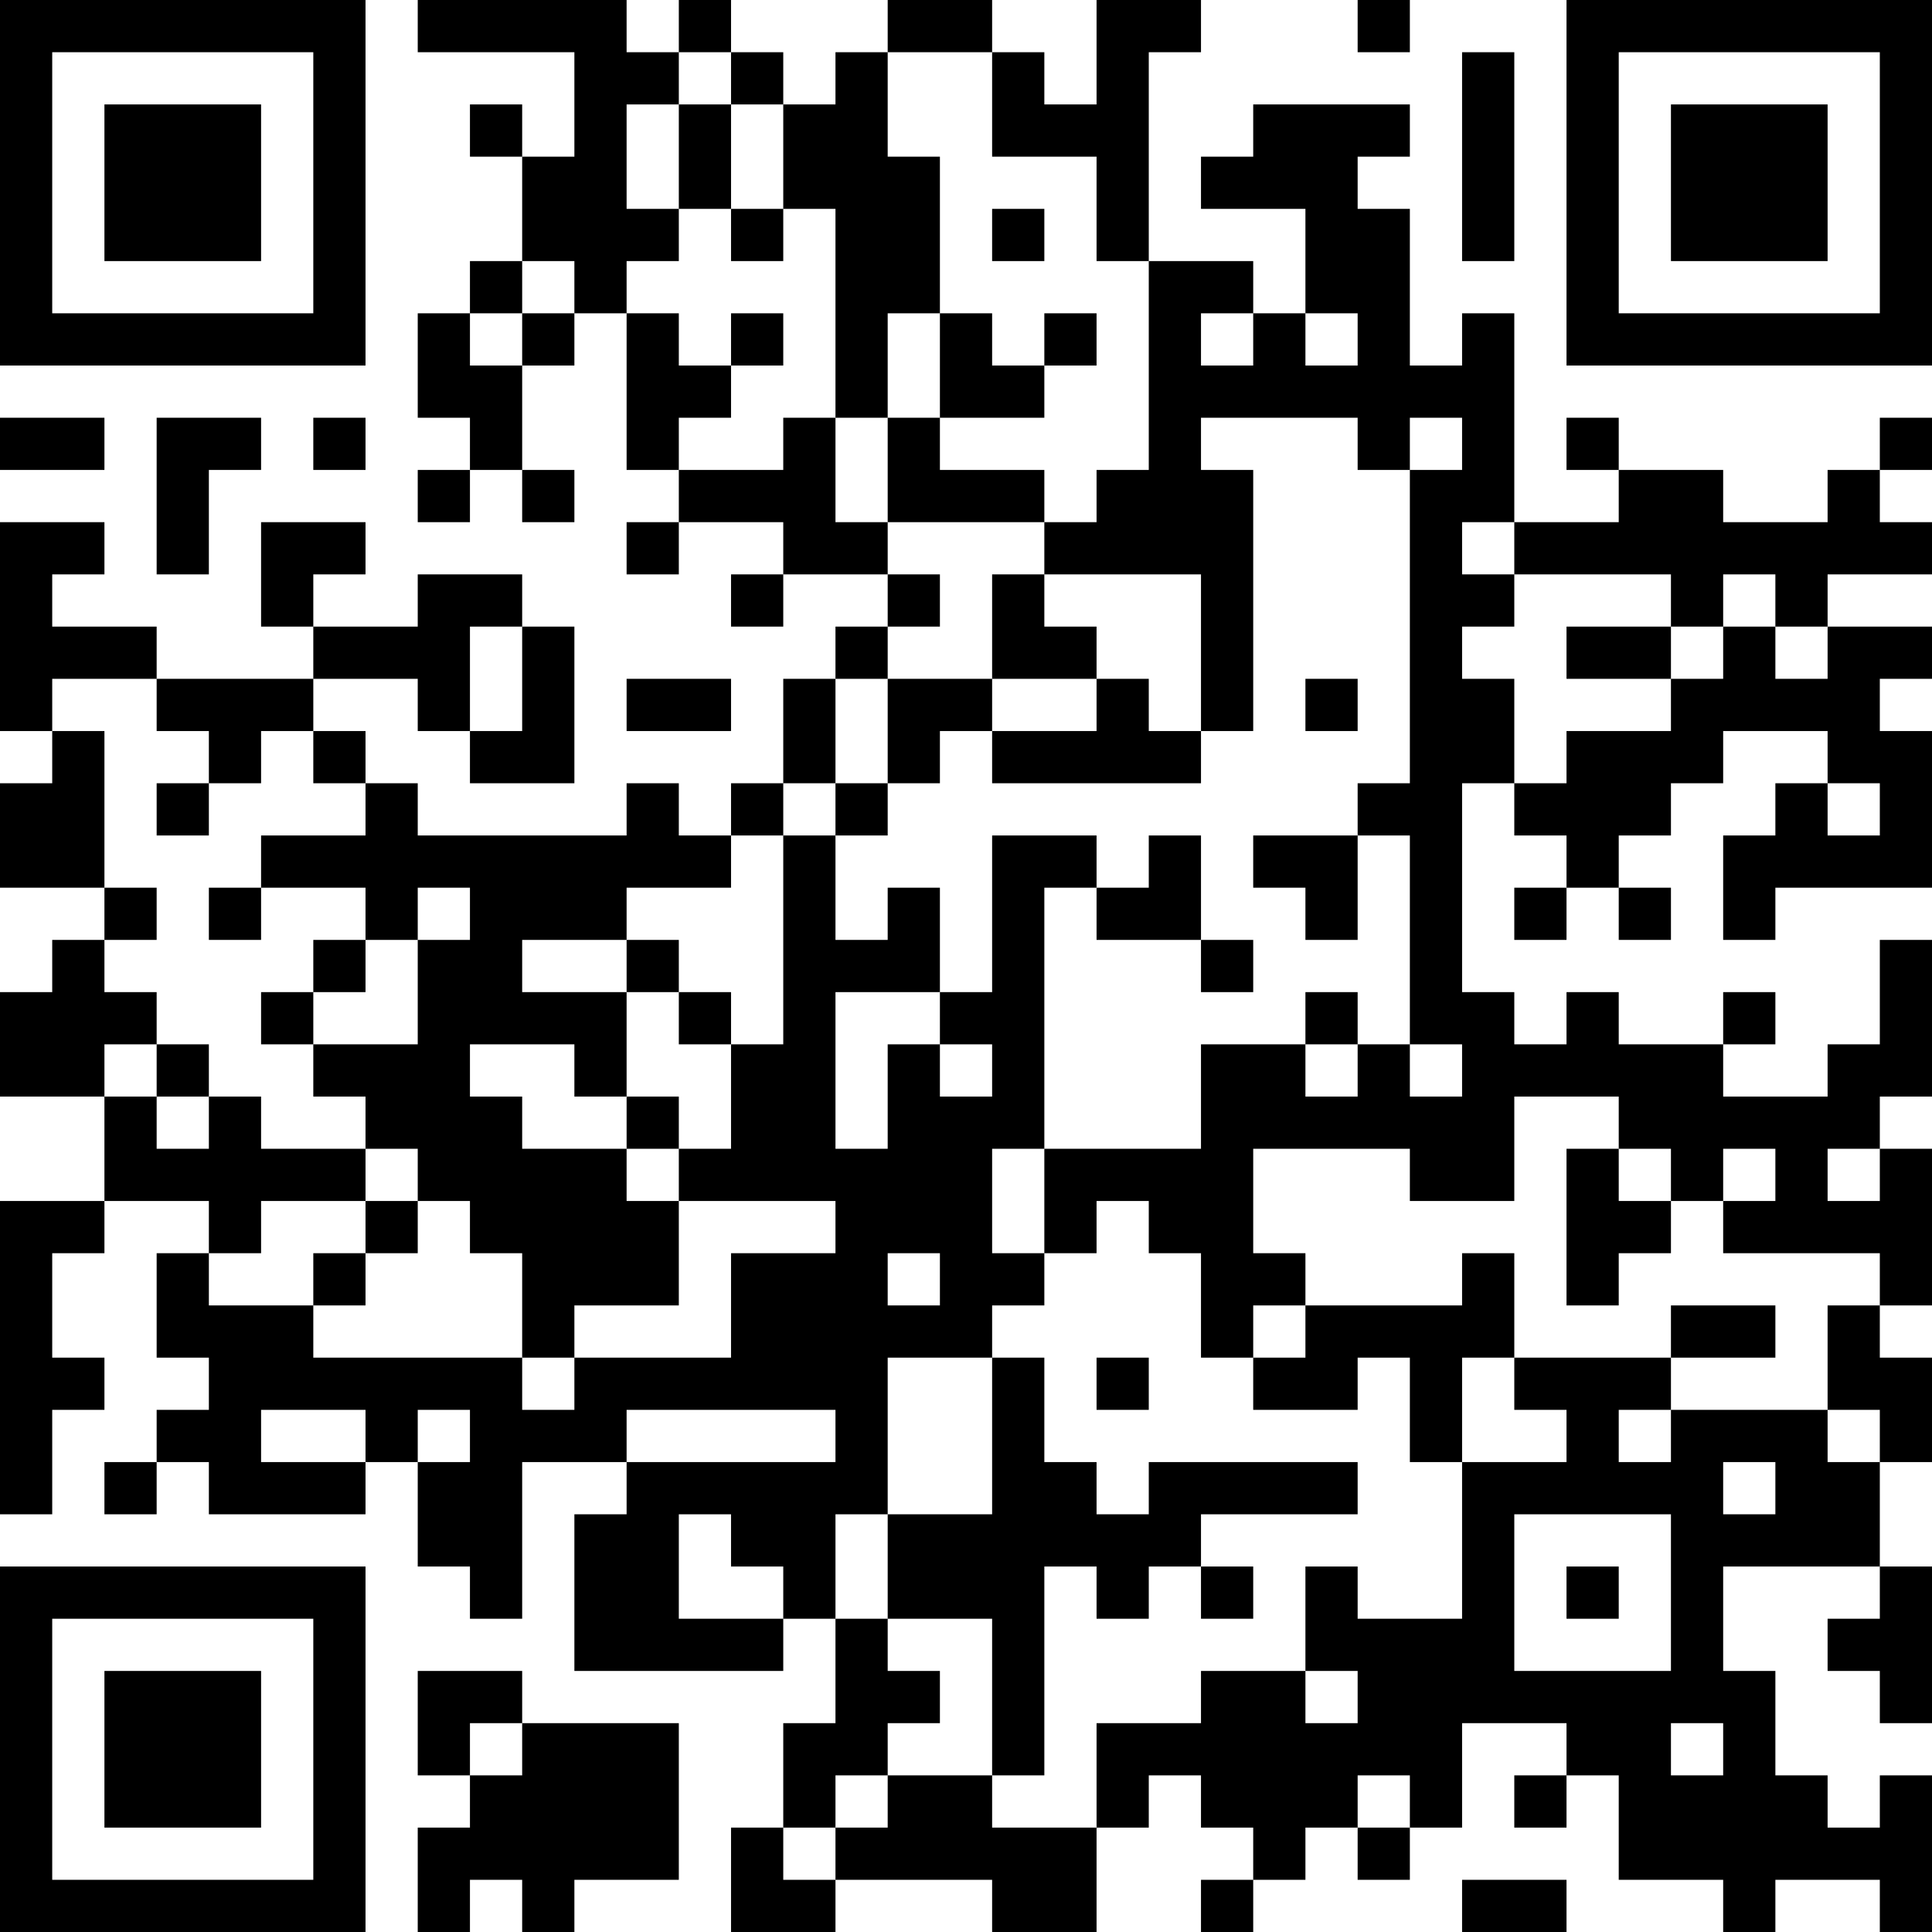 <?xml version="1.0" encoding="UTF-8"?>
<svg xmlns="http://www.w3.org/2000/svg" version="1.1" width="400" height="400" viewBox="0 0 400 400"><rect x="0" y="0" width="400" height="400" fill="#ffffff"/><g transform="scale(10.811)"><g transform="translate(0,0)"><path fill-rule="evenodd" d="M8 0L8 1L11 1L11 3L10 3L10 2L9 2L9 3L10 3L10 5L9 5L9 6L8 6L8 8L9 8L9 9L8 9L8 10L9 10L9 9L10 9L10 10L11 10L11 9L10 9L10 7L11 7L11 6L12 6L12 9L13 9L13 10L12 10L12 11L13 11L13 10L15 10L15 11L14 11L14 12L15 12L15 11L17 11L17 12L16 12L16 13L15 13L15 15L14 15L14 16L13 16L13 15L12 15L12 16L8 16L8 15L7 15L7 14L6 14L6 13L8 13L8 14L9 14L9 15L11 15L11 12L10 12L10 11L8 11L8 12L6 12L6 11L7 11L7 10L5 10L5 12L6 12L6 13L3 13L3 12L1 12L1 11L2 11L2 10L0 10L0 14L1 14L1 15L0 15L0 17L2 17L2 18L1 18L1 19L0 19L0 21L2 21L2 23L0 23L0 29L1 29L1 27L2 27L2 26L1 26L1 24L2 24L2 23L4 23L4 24L3 24L3 26L4 26L4 27L3 27L3 28L2 28L2 29L3 29L3 28L4 28L4 29L7 29L7 28L8 28L8 30L9 30L9 31L10 31L10 28L12 28L12 29L11 29L11 32L15 32L15 31L16 31L16 33L15 33L15 35L14 35L14 37L16 37L16 36L19 36L19 37L21 37L21 35L22 35L22 34L23 34L23 35L24 35L24 36L23 36L23 37L24 37L24 36L25 36L25 35L26 35L26 36L27 36L27 35L28 35L28 33L30 33L30 34L29 34L29 35L30 35L30 34L31 34L31 36L33 36L33 37L34 37L34 36L36 36L36 37L37 37L37 34L36 34L36 35L35 35L35 34L34 34L34 32L33 32L33 30L36 30L36 31L35 31L35 32L36 32L36 33L37 33L37 30L36 30L36 28L37 28L37 26L36 26L36 25L37 25L37 22L36 22L36 21L37 21L37 18L36 18L36 20L35 20L35 21L33 21L33 20L34 20L34 19L33 19L33 20L31 20L31 19L30 19L30 20L29 20L29 19L28 19L28 15L29 15L29 16L30 16L30 17L29 17L29 18L30 18L30 17L31 17L31 18L32 18L32 17L31 17L31 16L32 16L32 15L33 15L33 14L35 14L35 15L34 15L34 16L33 16L33 18L34 18L34 17L37 17L37 14L36 14L36 13L37 13L37 12L35 12L35 11L37 11L37 10L36 10L36 9L37 9L37 8L36 8L36 9L35 9L35 10L33 10L33 9L31 9L31 8L30 8L30 9L31 9L31 10L29 10L29 6L28 6L28 7L27 7L27 4L26 4L26 3L27 3L27 2L24 2L24 3L23 3L23 4L25 4L25 6L24 6L24 5L22 5L22 1L23 1L23 0L21 0L21 2L20 2L20 1L19 1L19 0L17 0L17 1L16 1L16 2L15 2L15 1L14 1L14 0L13 0L13 1L12 1L12 0ZM26 0L26 1L27 1L27 0ZM13 1L13 2L12 2L12 4L13 4L13 5L12 5L12 6L13 6L13 7L14 7L14 8L13 8L13 9L15 9L15 8L16 8L16 10L17 10L17 11L18 11L18 12L17 12L17 13L16 13L16 15L15 15L15 16L14 16L14 17L12 17L12 18L10 18L10 19L12 19L12 21L11 21L11 20L9 20L9 21L10 21L10 22L12 22L12 23L13 23L13 25L11 25L11 26L10 26L10 24L9 24L9 23L8 23L8 22L7 22L7 21L6 21L6 20L8 20L8 18L9 18L9 17L8 17L8 18L7 18L7 17L5 17L5 16L7 16L7 15L6 15L6 14L5 14L5 15L4 15L4 14L3 14L3 13L1 13L1 14L2 14L2 17L3 17L3 18L2 18L2 19L3 19L3 20L2 20L2 21L3 21L3 22L4 22L4 21L5 21L5 22L7 22L7 23L5 23L5 24L4 24L4 25L6 25L6 26L10 26L10 27L11 27L11 26L14 26L14 24L16 24L16 23L13 23L13 22L14 22L14 20L15 20L15 16L16 16L16 18L17 18L17 17L18 17L18 19L16 19L16 22L17 22L17 20L18 20L18 21L19 21L19 20L18 20L18 19L19 19L19 16L21 16L21 17L20 17L20 22L19 22L19 24L20 24L20 25L19 25L19 26L17 26L17 29L16 29L16 31L17 31L17 32L18 32L18 33L17 33L17 34L16 34L16 35L15 35L15 36L16 36L16 35L17 35L17 34L19 34L19 35L21 35L21 33L23 33L23 32L25 32L25 33L26 33L26 32L25 32L25 30L26 30L26 31L28 31L28 28L30 28L30 27L29 27L29 26L32 26L32 27L31 27L31 28L32 28L32 27L35 27L35 28L36 28L36 27L35 27L35 25L36 25L36 24L33 24L33 23L34 23L34 22L33 22L33 23L32 23L32 22L31 22L31 21L29 21L29 23L27 23L27 22L24 22L24 24L25 24L25 25L24 25L24 26L23 26L23 24L22 24L22 23L21 23L21 24L20 24L20 22L23 22L23 20L25 20L25 21L26 21L26 20L27 20L27 21L28 21L28 20L27 20L27 16L26 16L26 15L27 15L27 9L28 9L28 8L27 8L27 9L26 9L26 8L23 8L23 9L24 9L24 14L23 14L23 11L20 11L20 10L21 10L21 9L22 9L22 5L21 5L21 3L19 3L19 1L17 1L17 3L18 3L18 6L17 6L17 8L16 8L16 4L15 4L15 2L14 2L14 1ZM28 1L28 5L29 5L29 1ZM13 2L13 4L14 4L14 5L15 5L15 4L14 4L14 2ZM19 4L19 5L20 5L20 4ZM10 5L10 6L9 6L9 7L10 7L10 6L11 6L11 5ZM14 6L14 7L15 7L15 6ZM18 6L18 8L17 8L17 10L20 10L20 9L18 9L18 8L20 8L20 7L21 7L21 6L20 6L20 7L19 7L19 6ZM23 6L23 7L24 7L24 6ZM25 6L25 7L26 7L26 6ZM0 8L0 9L2 9L2 8ZM3 8L3 11L4 11L4 9L5 9L5 8ZM6 8L6 9L7 9L7 8ZM28 10L28 11L29 11L29 12L28 12L28 13L29 13L29 15L30 15L30 14L32 14L32 13L33 13L33 12L34 12L34 13L35 13L35 12L34 12L34 11L33 11L33 12L32 12L32 11L29 11L29 10ZM19 11L19 13L17 13L17 15L16 15L16 16L17 16L17 15L18 15L18 14L19 14L19 15L23 15L23 14L22 14L22 13L21 13L21 12L20 12L20 11ZM9 12L9 14L10 14L10 12ZM30 12L30 13L32 13L32 12ZM12 13L12 14L14 14L14 13ZM19 13L19 14L21 14L21 13ZM25 13L25 14L26 14L26 13ZM3 15L3 16L4 16L4 15ZM35 15L35 16L36 16L36 15ZM22 16L22 17L21 17L21 18L23 18L23 19L24 19L24 18L23 18L23 16ZM24 16L24 17L25 17L25 18L26 18L26 16ZM4 17L4 18L5 18L5 17ZM6 18L6 19L5 19L5 20L6 20L6 19L7 19L7 18ZM12 18L12 19L13 19L13 20L14 20L14 19L13 19L13 18ZM25 19L25 20L26 20L26 19ZM3 20L3 21L4 21L4 20ZM12 21L12 22L13 22L13 21ZM30 22L30 25L31 25L31 24L32 24L32 23L31 23L31 22ZM35 22L35 23L36 23L36 22ZM7 23L7 24L6 24L6 25L7 25L7 24L8 24L8 23ZM17 24L17 25L18 25L18 24ZM28 24L28 25L25 25L25 26L24 26L24 27L26 27L26 26L27 26L27 28L28 28L28 26L29 26L29 24ZM32 25L32 26L34 26L34 25ZM19 26L19 29L17 29L17 31L19 31L19 34L20 34L20 30L21 30L21 31L22 31L22 30L23 30L23 31L24 31L24 30L23 30L23 29L26 29L26 28L22 28L22 29L21 29L21 28L20 28L20 26ZM21 26L21 27L22 27L22 26ZM5 27L5 28L7 28L7 27ZM8 27L8 28L9 28L9 27ZM12 27L12 28L16 28L16 27ZM33 28L33 29L34 29L34 28ZM13 29L13 31L15 31L15 30L14 30L14 29ZM29 29L29 32L32 32L32 29ZM30 30L30 31L31 31L31 30ZM8 32L8 34L9 34L9 35L8 35L8 37L9 37L9 36L10 36L10 37L11 37L11 36L13 36L13 33L10 33L10 32ZM9 33L9 34L10 34L10 33ZM32 33L32 34L33 34L33 33ZM26 34L26 35L27 35L27 34ZM28 36L28 37L30 37L30 36ZM0 0L0 7L7 7L7 0ZM1 1L1 6L6 6L6 1ZM2 2L2 5L5 5L5 2ZM30 0L30 7L37 7L37 0ZM31 1L31 6L36 6L36 1ZM32 2L32 5L35 5L35 2ZM0 30L0 37L7 37L7 30ZM1 31L1 36L6 36L6 31ZM2 32L2 35L5 35L5 32Z" fill="#000000"/></g></g></svg>
